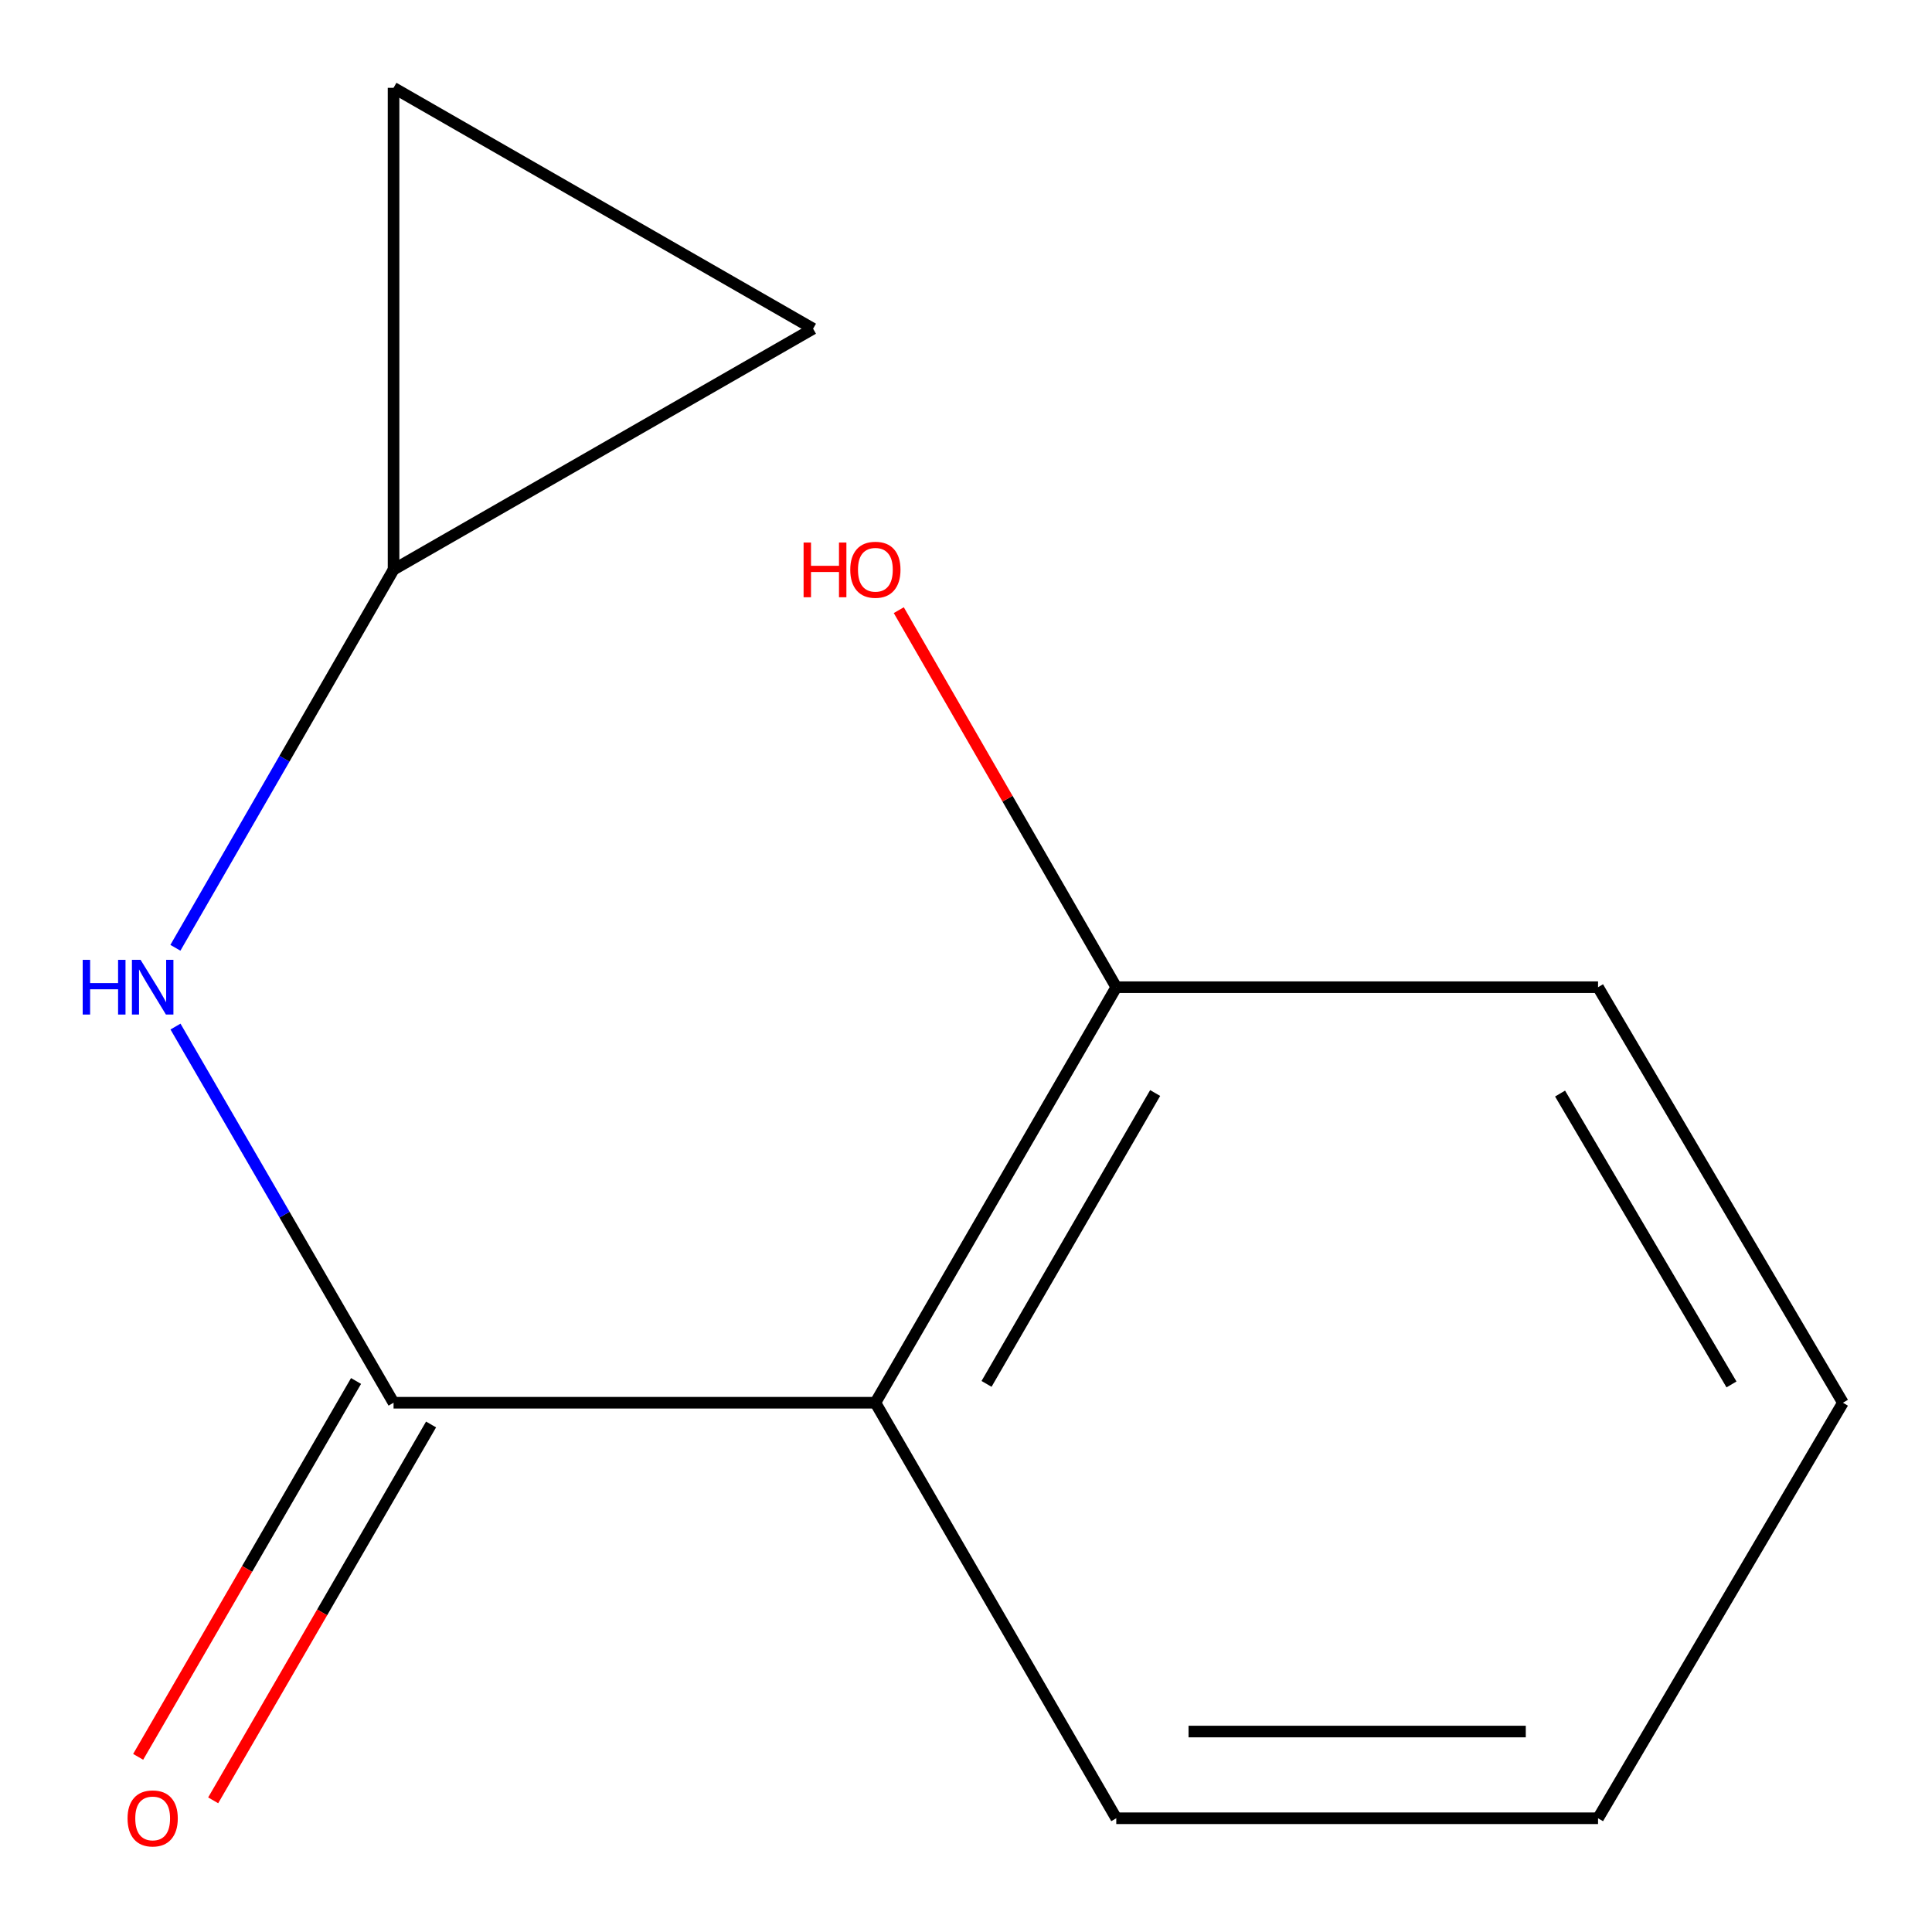 <?xml version='1.0' encoding='iso-8859-1'?>
<svg version='1.1' baseProfile='full'
              xmlns='http://www.w3.org/2000/svg'
                      xmlns:rdkit='http://www.rdkit.org/xml'
                      xmlns:xlink='http://www.w3.org/1999/xlink'
                  xml:space='preserve'
width='1000px' height='1000px' viewBox='0 0 1000 1000'>
<!-- END OF HEADER -->
<rect style='opacity:1.0;fill:#FFFFFF;stroke:none' width='1000' height='1000' x='0' y='0'> </rect>
<path class='bond-0' d='M 203.704,726.051 L 453.096,726.051' style='fill:none;fill-rule:evenodd;stroke:#000000;stroke-width:6px;stroke-linecap:butt;stroke-linejoin:miter;stroke-opacity:1' />
<path class='bond-1' d='M 203.704,726.051 L 147.268,628.699' style='fill:none;fill-rule:evenodd;stroke:#000000;stroke-width:6px;stroke-linecap:butt;stroke-linejoin:miter;stroke-opacity:1' />
<path class='bond-1' d='M 147.268,628.699 L 90.833,531.348' style='fill:none;fill-rule:evenodd;stroke:#0000FF;stroke-width:6px;stroke-linecap:butt;stroke-linejoin:miter;stroke-opacity:1' />
<path class='bond-6' d='M 184.288,714.795 L 127.898,812.067' style='fill:none;fill-rule:evenodd;stroke:#000000;stroke-width:6px;stroke-linecap:butt;stroke-linejoin:miter;stroke-opacity:1' />
<path class='bond-6' d='M 127.898,812.067 L 71.509,909.339' style='fill:none;fill-rule:evenodd;stroke:#FF0000;stroke-width:6px;stroke-linecap:butt;stroke-linejoin:miter;stroke-opacity:1' />
<path class='bond-6' d='M 223.121,737.307 L 166.731,834.579' style='fill:none;fill-rule:evenodd;stroke:#000000;stroke-width:6px;stroke-linecap:butt;stroke-linejoin:miter;stroke-opacity:1' />
<path class='bond-6' d='M 166.731,834.579 L 110.342,931.851' style='fill:none;fill-rule:evenodd;stroke:#FF0000;stroke-width:6px;stroke-linecap:butt;stroke-linejoin:miter;stroke-opacity:1' />
<path class='bond-5' d='M 453.096,726.051 L 577.779,510.972' style='fill:none;fill-rule:evenodd;stroke:#000000;stroke-width:6px;stroke-linecap:butt;stroke-linejoin:miter;stroke-opacity:1' />
<path class='bond-5' d='M 510.631,716.301 L 597.91,565.746' style='fill:none;fill-rule:evenodd;stroke:#000000;stroke-width:6px;stroke-linecap:butt;stroke-linejoin:miter;stroke-opacity:1' />
<path class='bond-8' d='M 453.096,726.051 L 577.779,941.13' style='fill:none;fill-rule:evenodd;stroke:#000000;stroke-width:6px;stroke-linecap:butt;stroke-linejoin:miter;stroke-opacity:1' />
<path class='bond-2' d='M 90.787,490.574 L 147.246,392.698' style='fill:none;fill-rule:evenodd;stroke:#0000FF;stroke-width:6px;stroke-linecap:butt;stroke-linejoin:miter;stroke-opacity:1' />
<path class='bond-2' d='M 147.246,392.698 L 203.704,294.821' style='fill:none;fill-rule:evenodd;stroke:#000000;stroke-width:6px;stroke-linecap:butt;stroke-linejoin:miter;stroke-opacity:1' />
<path class='bond-3' d='M 203.704,294.821 L 420.853,170.138' style='fill:none;fill-rule:evenodd;stroke:#000000;stroke-width:6px;stroke-linecap:butt;stroke-linejoin:miter;stroke-opacity:1' />
<path class='bond-4' d='M 203.704,294.821 L 203.704,45.455' style='fill:none;fill-rule:evenodd;stroke:#000000;stroke-width:6px;stroke-linecap:butt;stroke-linejoin:miter;stroke-opacity:1' />
<path class='bond-12' d='M 420.853,170.138 L 203.704,45.455' style='fill:none;fill-rule:evenodd;stroke:#000000;stroke-width:6px;stroke-linecap:butt;stroke-linejoin:miter;stroke-opacity:1' />
<path class='bond-7' d='M 577.779,510.972 L 521.494,413.396' style='fill:none;fill-rule:evenodd;stroke:#000000;stroke-width:6px;stroke-linecap:butt;stroke-linejoin:miter;stroke-opacity:1' />
<path class='bond-7' d='M 521.494,413.396 L 465.209,315.82' style='fill:none;fill-rule:evenodd;stroke:#FF0000;stroke-width:6px;stroke-linecap:butt;stroke-linejoin:miter;stroke-opacity:1' />
<path class='bond-9' d='M 577.779,510.972 L 827.146,510.972' style='fill:none;fill-rule:evenodd;stroke:#000000;stroke-width:6px;stroke-linecap:butt;stroke-linejoin:miter;stroke-opacity:1' />
<path class='bond-10' d='M 577.779,941.13 L 827.146,941.13' style='fill:none;fill-rule:evenodd;stroke:#000000;stroke-width:6px;stroke-linecap:butt;stroke-linejoin:miter;stroke-opacity:1' />
<path class='bond-10' d='M 615.184,896.244 L 789.741,896.244' style='fill:none;fill-rule:evenodd;stroke:#000000;stroke-width:6px;stroke-linecap:butt;stroke-linejoin:miter;stroke-opacity:1' />
<path class='bond-13' d='M 827.146,510.972 L 953.899,726.051' style='fill:none;fill-rule:evenodd;stroke:#000000;stroke-width:6px;stroke-linecap:butt;stroke-linejoin:miter;stroke-opacity:1' />
<path class='bond-13' d='M 807.489,566.024 L 896.216,716.579' style='fill:none;fill-rule:evenodd;stroke:#000000;stroke-width:6px;stroke-linecap:butt;stroke-linejoin:miter;stroke-opacity:1' />
<path class='bond-11' d='M 827.146,941.13 L 953.899,726.051' style='fill:none;fill-rule:evenodd;stroke:#000000;stroke-width:6px;stroke-linecap:butt;stroke-linejoin:miter;stroke-opacity:1' />
<path  class='atom-2' d='M 42.801 496.812
L 46.641 496.812
L 46.641 508.852
L 61.121 508.852
L 61.121 496.812
L 64.961 496.812
L 64.961 525.132
L 61.121 525.132
L 61.121 512.052
L 46.641 512.052
L 46.641 525.132
L 42.801 525.132
L 42.801 496.812
' fill='#0000FF'/>
<path  class='atom-2' d='M 72.761 496.812
L 82.041 511.812
Q 82.961 513.292, 84.441 515.972
Q 85.921 518.652, 86.001 518.812
L 86.001 496.812
L 89.761 496.812
L 89.761 525.132
L 85.881 525.132
L 75.921 508.732
Q 74.761 506.812, 73.521 504.612
Q 72.321 502.412, 71.961 501.732
L 71.961 525.132
L 68.281 525.132
L 68.281 496.812
L 72.761 496.812
' fill='#0000FF'/>
<path  class='atom-7' d='M 66.021 941.21
Q 66.021 934.41, 69.381 930.61
Q 72.741 926.81, 79.021 926.81
Q 85.301 926.81, 88.661 930.61
Q 92.021 934.41, 92.021 941.21
Q 92.021 948.09, 88.621 952.01
Q 85.221 955.89, 79.021 955.89
Q 72.781 955.89, 69.381 952.01
Q 66.021 948.13, 66.021 941.21
M 79.021 952.69
Q 83.341 952.69, 85.661 949.81
Q 88.021 946.89, 88.021 941.21
Q 88.021 935.65, 85.661 932.85
Q 83.341 930.01, 79.021 930.01
Q 74.701 930.01, 72.341 932.81
Q 70.021 935.61, 70.021 941.21
Q 70.021 946.93, 72.341 949.81
Q 74.701 952.69, 79.021 952.69
' fill='#FF0000'/>
<path  class='atom-8' d='M 415.936 280.821
L 419.776 280.821
L 419.776 292.861
L 434.256 292.861
L 434.256 280.821
L 438.096 280.821
L 438.096 309.141
L 434.256 309.141
L 434.256 296.061
L 419.776 296.061
L 419.776 309.141
L 415.936 309.141
L 415.936 280.821
' fill='#FF0000'/>
<path  class='atom-8' d='M 440.096 294.901
Q 440.096 288.101, 443.456 284.301
Q 446.816 280.501, 453.096 280.501
Q 459.376 280.501, 462.736 284.301
Q 466.096 288.101, 466.096 294.901
Q 466.096 301.781, 462.696 305.701
Q 459.296 309.581, 453.096 309.581
Q 446.856 309.581, 443.456 305.701
Q 440.096 301.821, 440.096 294.901
M 453.096 306.381
Q 457.416 306.381, 459.736 303.501
Q 462.096 300.581, 462.096 294.901
Q 462.096 289.341, 459.736 286.541
Q 457.416 283.701, 453.096 283.701
Q 448.776 283.701, 446.416 286.501
Q 444.096 289.301, 444.096 294.901
Q 444.096 300.621, 446.416 303.501
Q 448.776 306.381, 453.096 306.381
' fill='#FF0000'/>
</svg>
